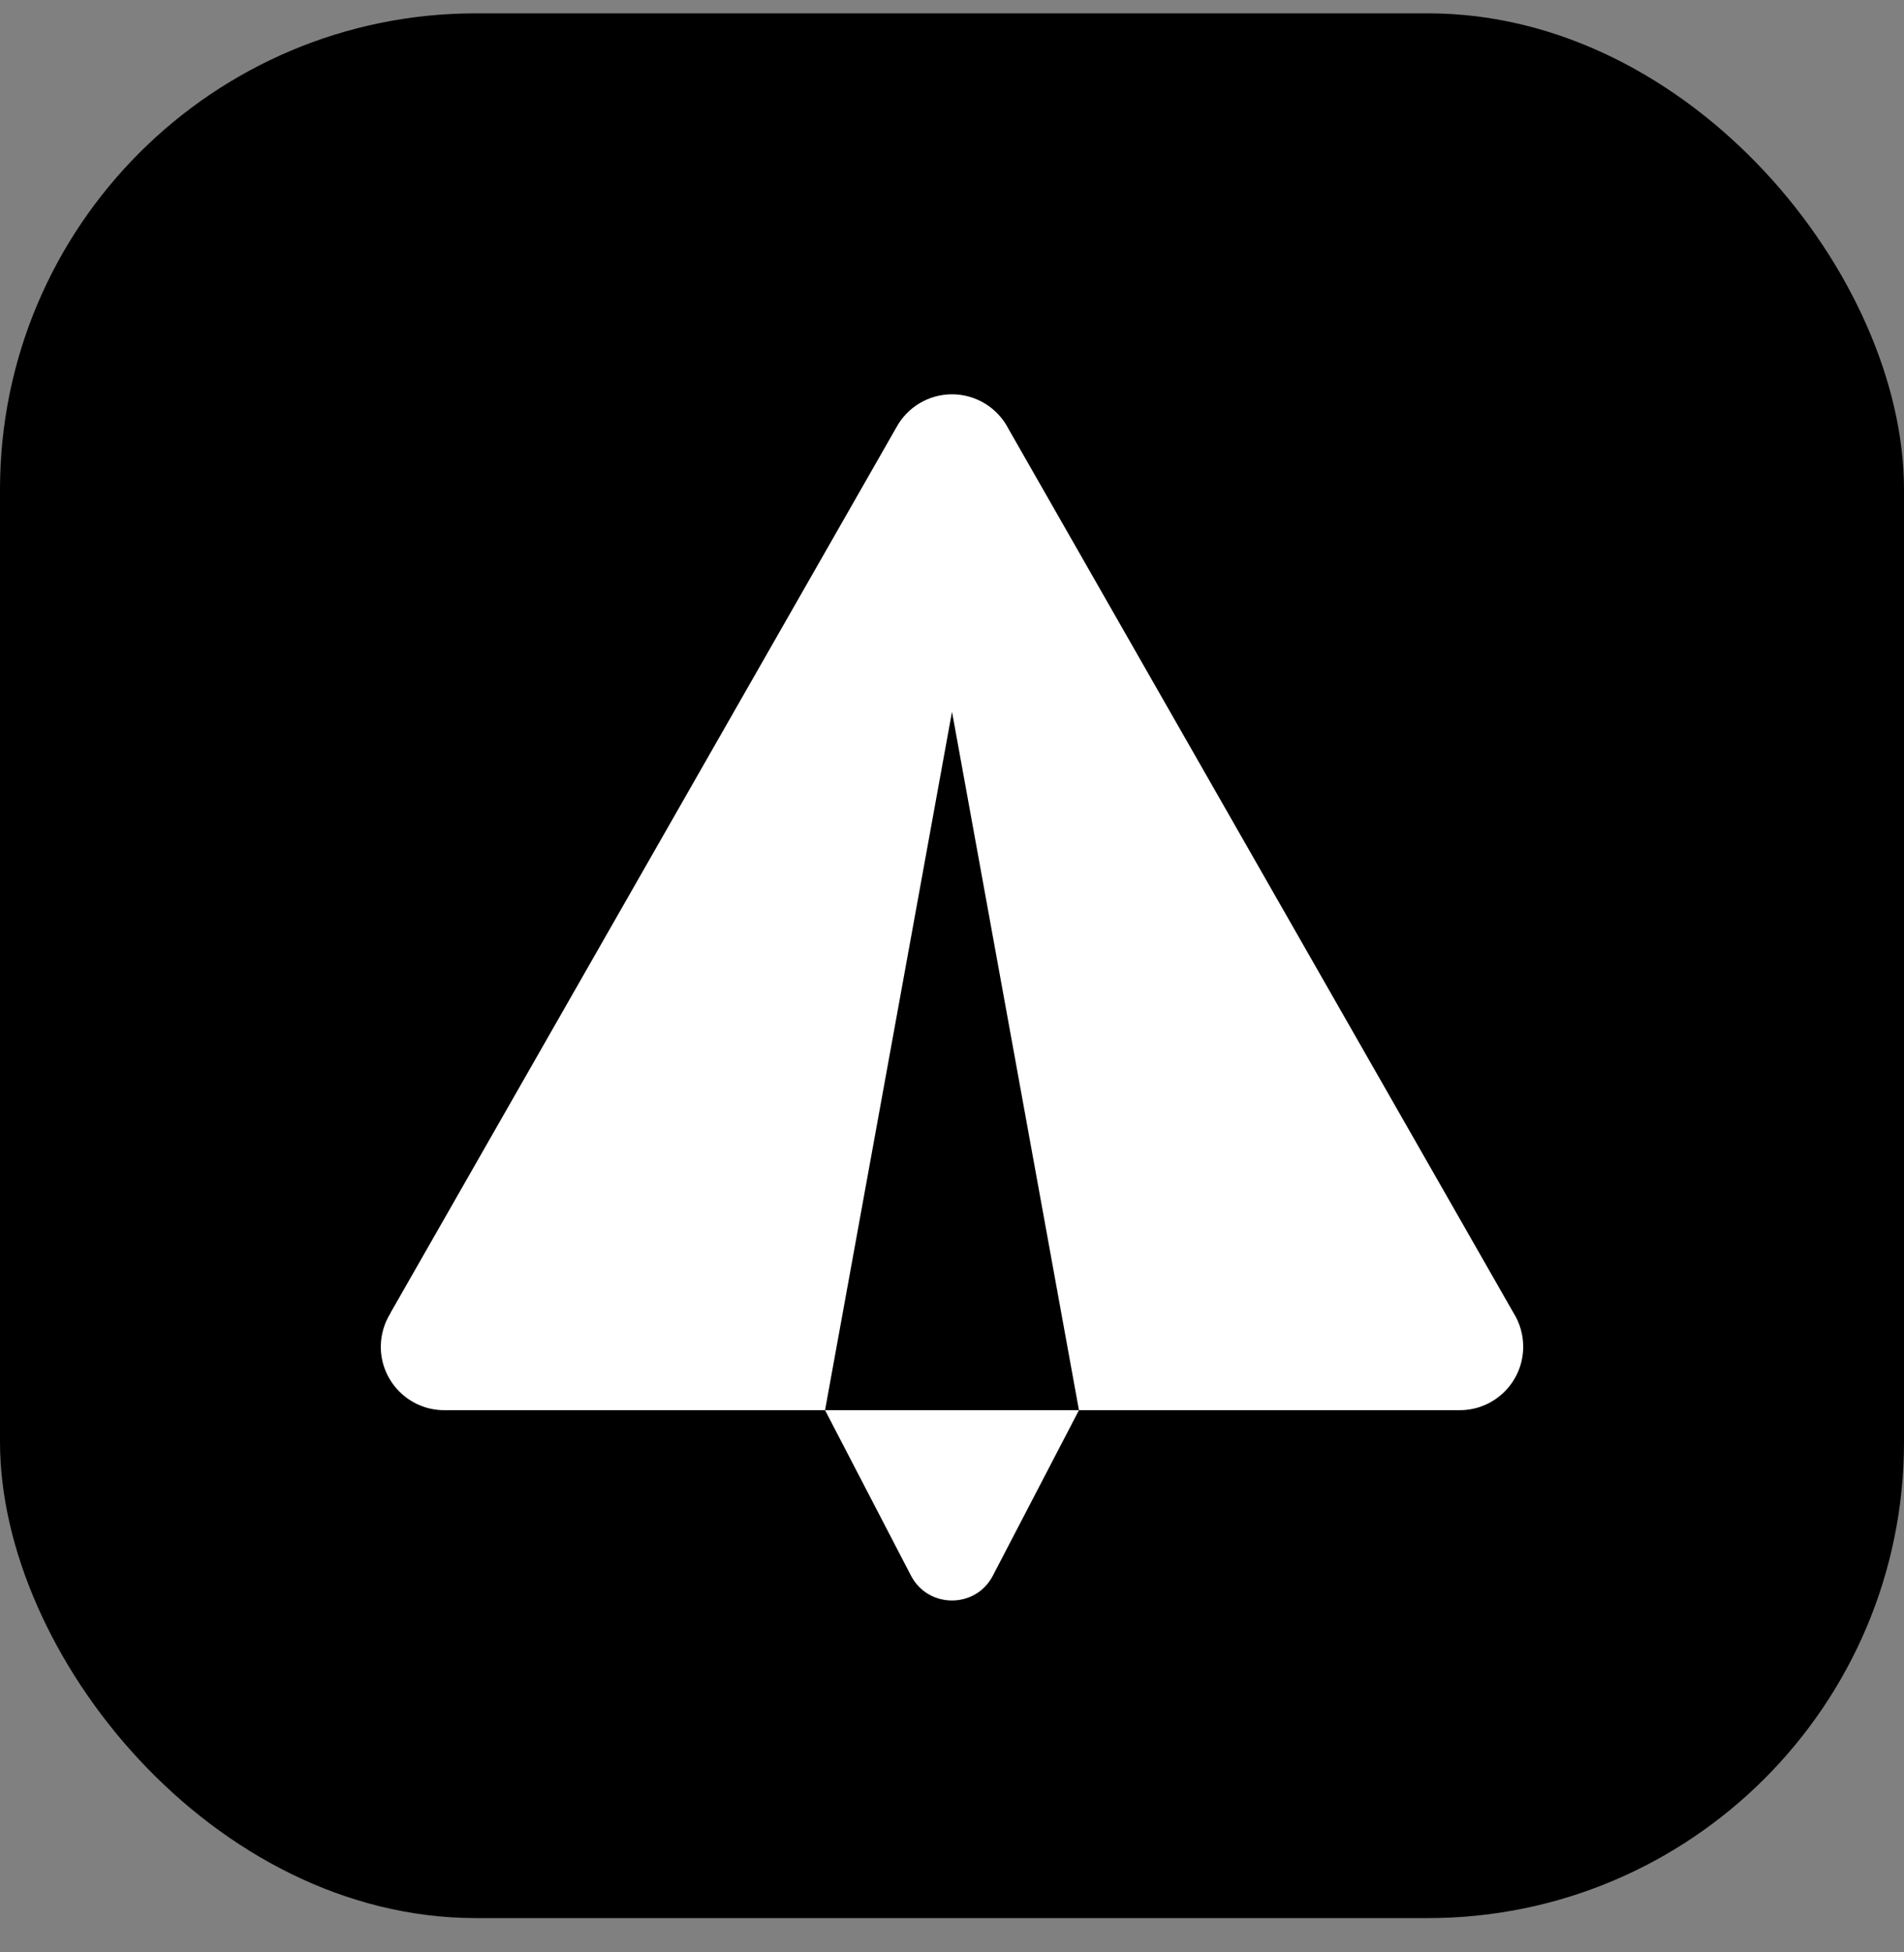<svg xmlns="http://www.w3.org/2000/svg" width="40" height="41" viewBox="0 0 40 41" fill="none"><rect x="0" y="0" width="40" height="41" fill="#808080" stroke="none"/><rect y="0.28" width="40" height="40" rx="10" fill="black"></rect><g clip-path="url(#clip0_34017_2994)"><g clip-path="url(#clip1_34017_2994)"><path d="M20 8.28C19.512 8.281 19.064 8.547 18.831 8.976L8.206 27.567L8.208 27.569C8.073 27.782 8.001 28.028 8 28.28C8 29.017 8.597 29.614 9.333 29.614H17.333L20 14.947L22.667 29.614H30.667C31.403 29.614 32 29.017 32 28.28C32 28.028 31.929 27.78 31.794 27.567L21.188 9.009C20.96 8.562 20.502 8.281 20 8.28ZM22.667 29.614H17.333L19.138 33.088C19.501 33.785 20.498 33.785 20.859 33.088L22.667 29.614Z" fill="white"></path></g></g><defs><clipPath id="clip0_34017_2994"><rect width="32" height="32" fill="white" transform="translate(4 4.28)"></rect></clipPath><clipPath id="clip1_34017_2994"><rect width="32" height="32" fill="white" transform="translate(4 4.28)"></rect></clipPath></defs></svg>